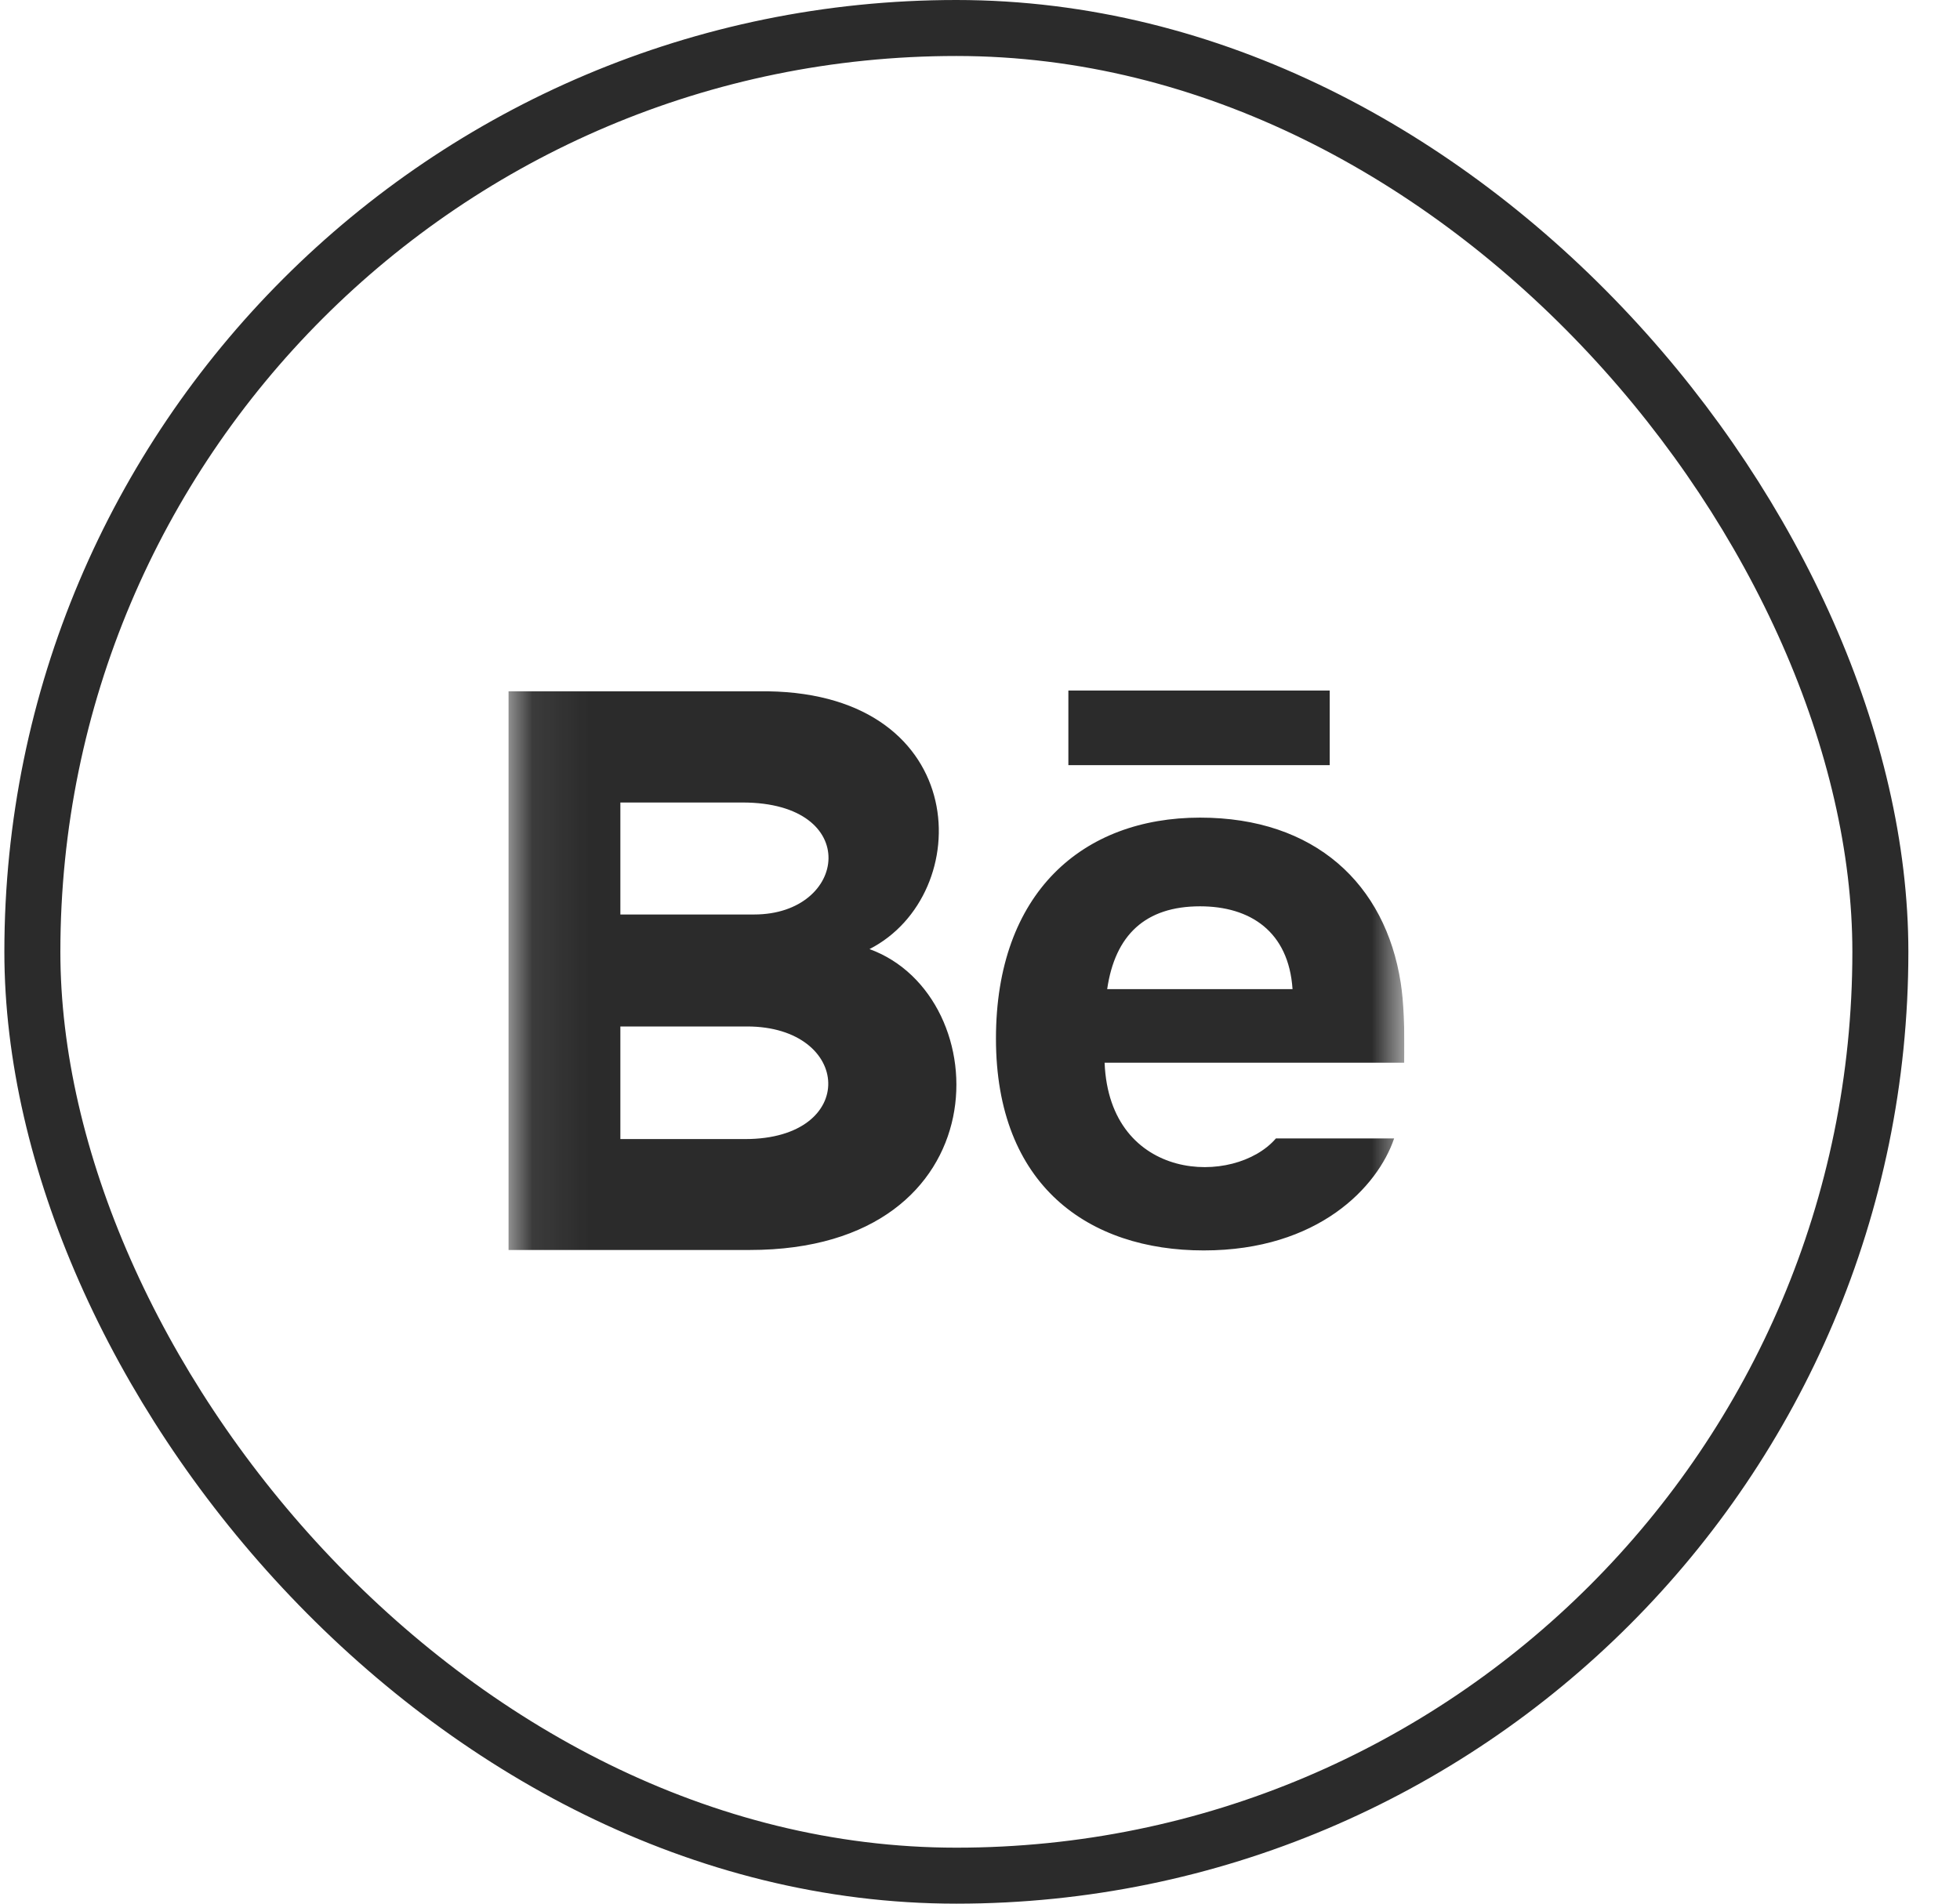 <?xml version="1.0" encoding="UTF-8"?> <svg xmlns="http://www.w3.org/2000/svg" width="35" height="34" viewBox="0 0 35 34" fill="none"> <rect x="0.578" y="0.5" width="33" height="33" rx="16.5" stroke="#2B2B2B"></rect> <g clip-path="url(#clip0_1018_14692)"> <mask id="mask0_1018_14692" style="mask-type:luminance" maskUnits="userSpaceOnUse" x="9" y="9" width="17" height="16"> <path d="M9.078 9H25.078V25H9.078V9Z" fill="white"></path> </mask> <g mask="url(#mask0_1018_14692)"> <path d="M23.745 13.666H19.078V12.333H23.745V13.666ZM24.895 20.333C24.601 21.198 23.543 22.333 21.495 22.333C19.445 22.333 17.785 21.18 17.785 18.55C17.785 15.943 19.335 14.603 21.43 14.603C23.484 14.603 24.739 15.791 25.013 17.554C25.065 17.891 25.085 18.346 25.076 18.98H19.725C19.811 21.121 22.047 21.188 22.784 20.333H24.895ZM19.771 17.666H23.081C23.012 16.635 22.324 16.187 21.43 16.187C20.453 16.187 19.912 16.699 19.771 17.666ZM13.389 22.325H9.078V12.347H13.713C17.364 12.401 17.433 15.976 15.527 16.951C17.834 17.791 17.912 22.325 13.389 22.325ZM11.078 16.333H13.467C15.139 16.333 15.405 14.333 13.259 14.333H11.078V16.333ZM13.339 18.333H11.078V20.344H13.306C15.342 20.344 15.217 18.333 13.339 18.333Z" fill="#2B2B2B"></path> </g> </g> <defs> <clipPath id="clip0_1018_14692"> <rect width="16" height="16" fill="white" transform="translate(9.078 9)"></rect> </clipPath> </defs> </svg> 